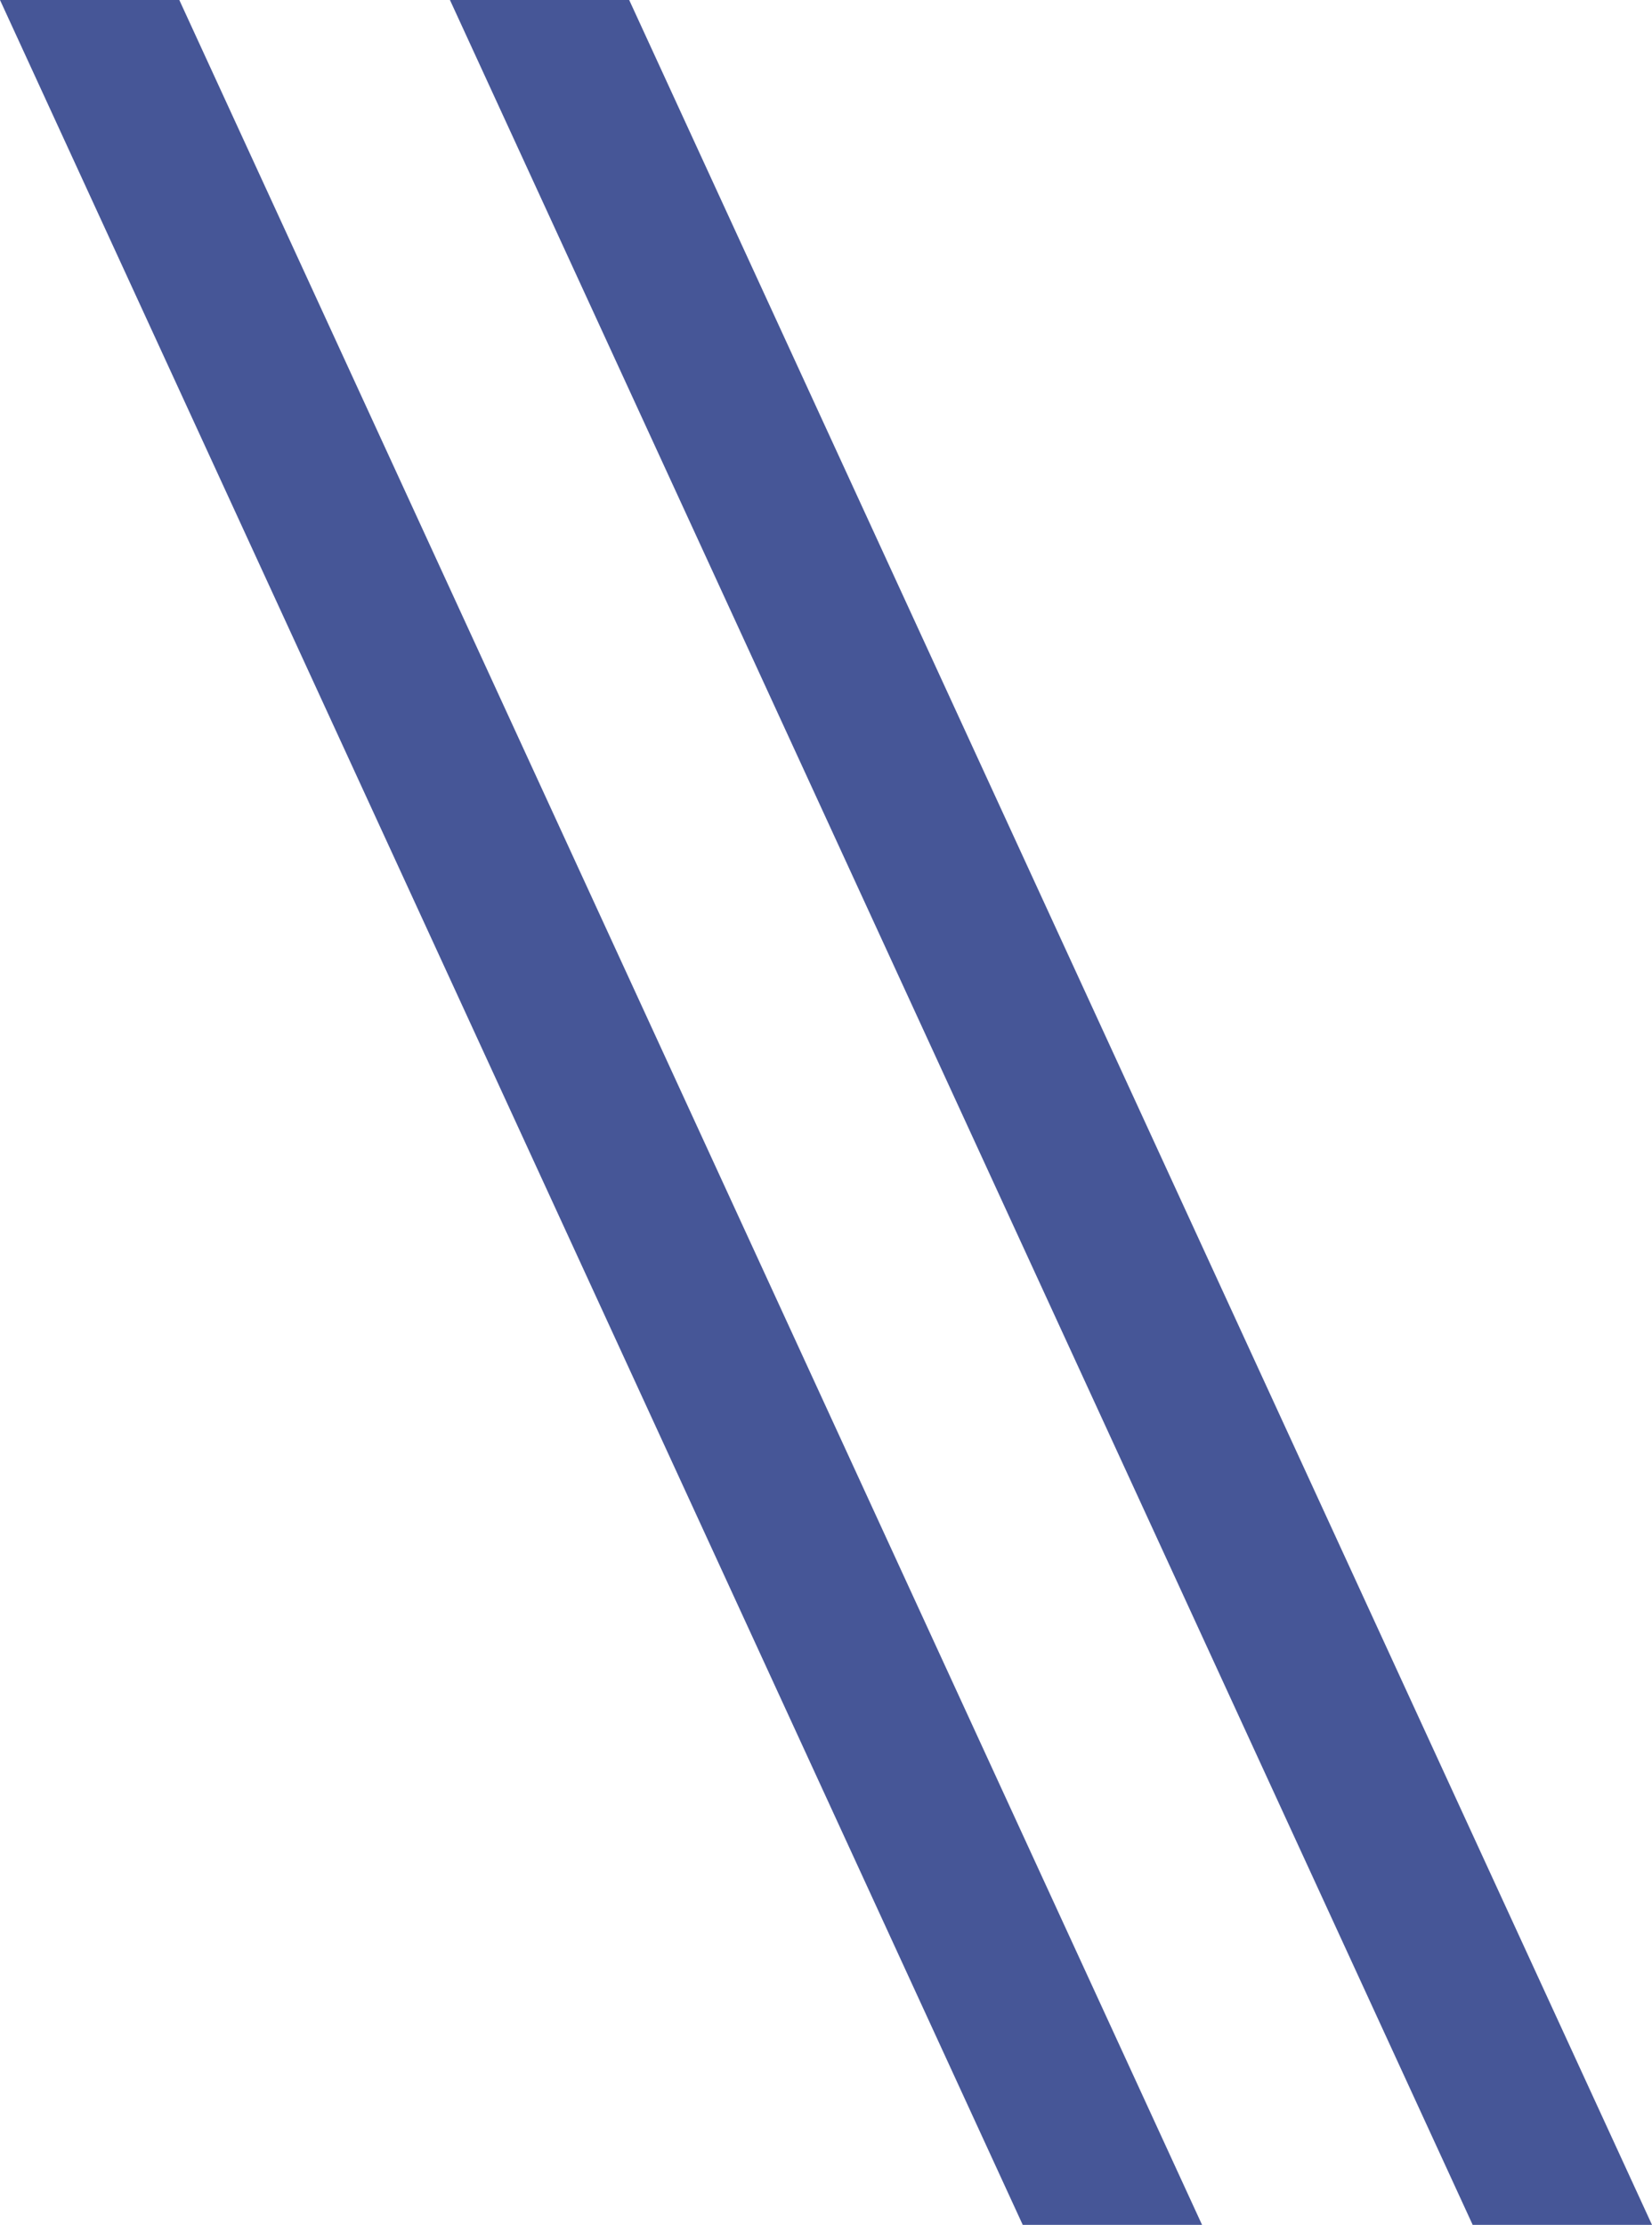 <svg xmlns="http://www.w3.org/2000/svg" width="28.238" height="38.029" viewBox="0 0 28.238 38.029">
  <g id="グループ_5392" data-name="グループ 5392" transform="translate(0 0)">
    <path id="パス_19052" data-name="パス 19052" d="M22,0,39.482,38.029h3.065L25.064,0Z" transform="translate(-14.309)" fill="#465697"/>
    <path id="パス_19053" data-name="パス 19053" d="M0,0,17.482,38.029h3.065L3.065,0Z" fill="#465697"/>
  </g>
</svg>
